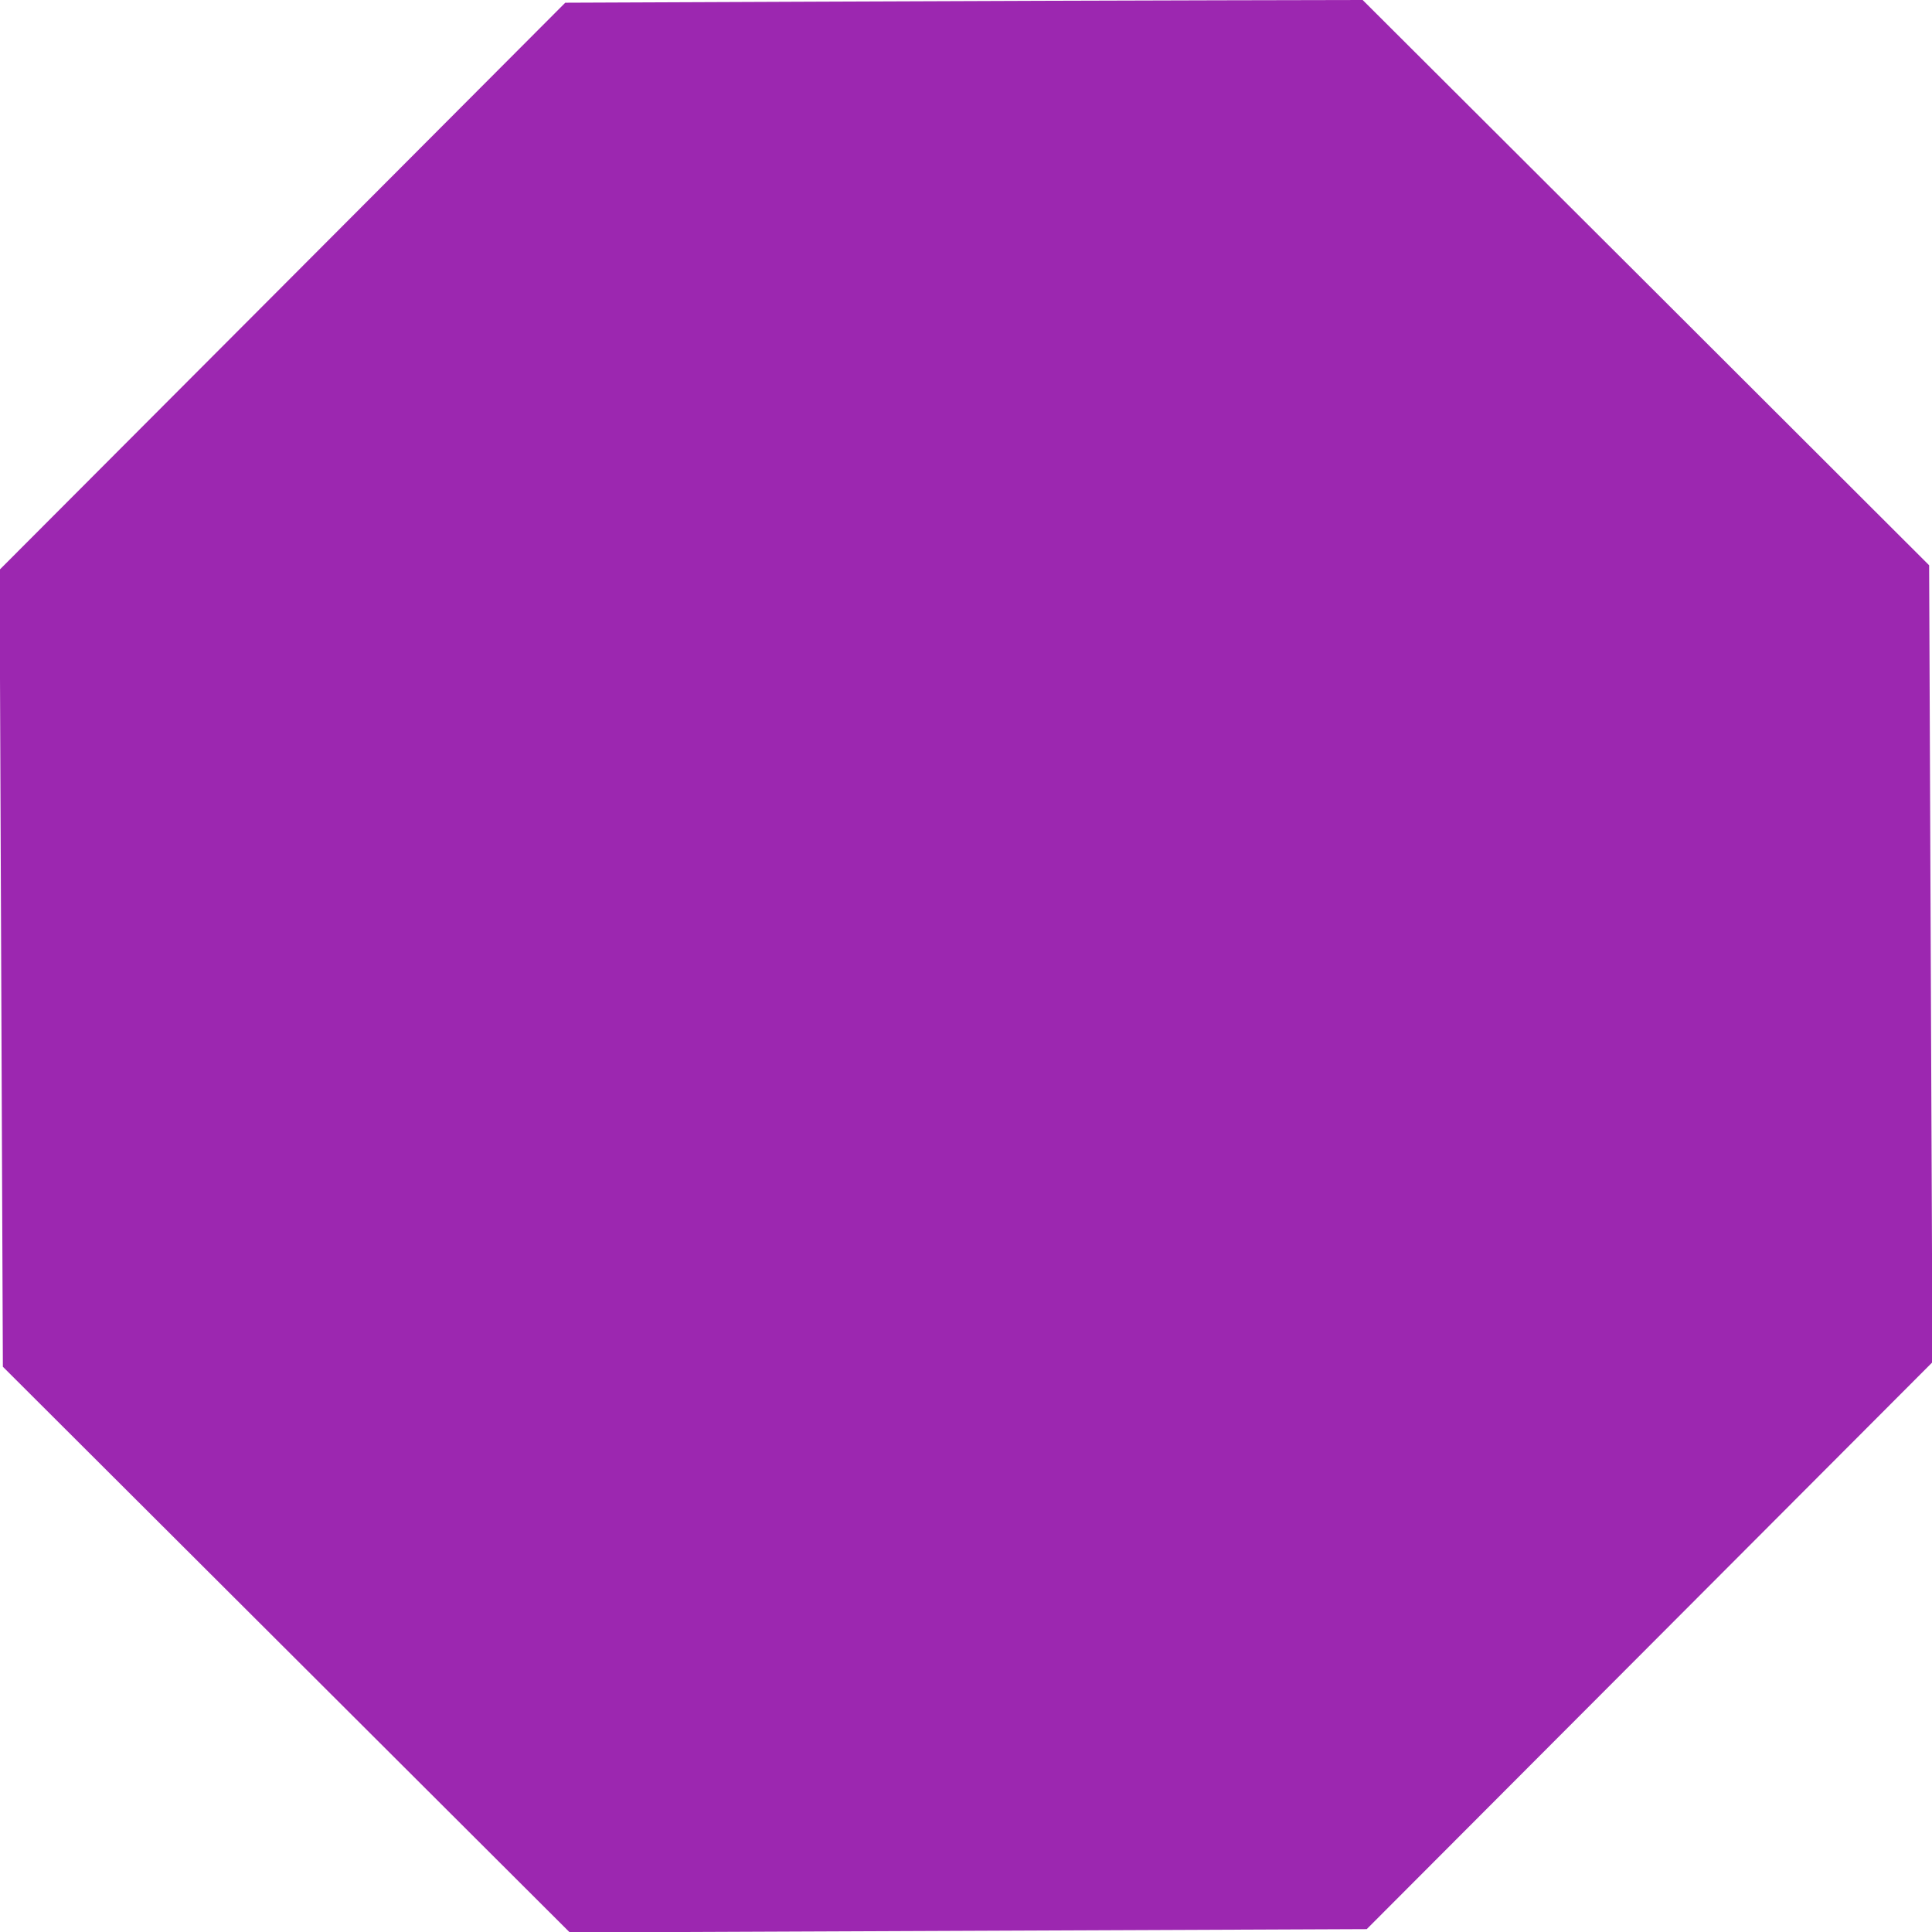 <?xml version="1.0" standalone="no"?>
<!DOCTYPE svg PUBLIC "-//W3C//DTD SVG 20010904//EN"
 "http://www.w3.org/TR/2001/REC-SVG-20010904/DTD/svg10.dtd">
<svg version="1.0" xmlns="http://www.w3.org/2000/svg"
 width="1280pt" height="1280pt" viewBox="0 0 1280 1280"
 preserveAspectRatio="xMidYMid meet">
<g transform="translate(0,1280) scale(0.1,-0.1)"
fill="#9c27b0" stroke="none">
<path d="M5430 12789 l-1685 -7 -1874 -1879 -1874 -1878 11 -2640 11 -2640
1878 -1874 1878 -1874 2640 11 2640 11 1874 1878 1874 1878 -11 2640 -11 2640
-1876 1873 -1877 1872 -957 -2 c-526 -1 -1714 -5 -2641 -9z"/>
</g>
</svg>
